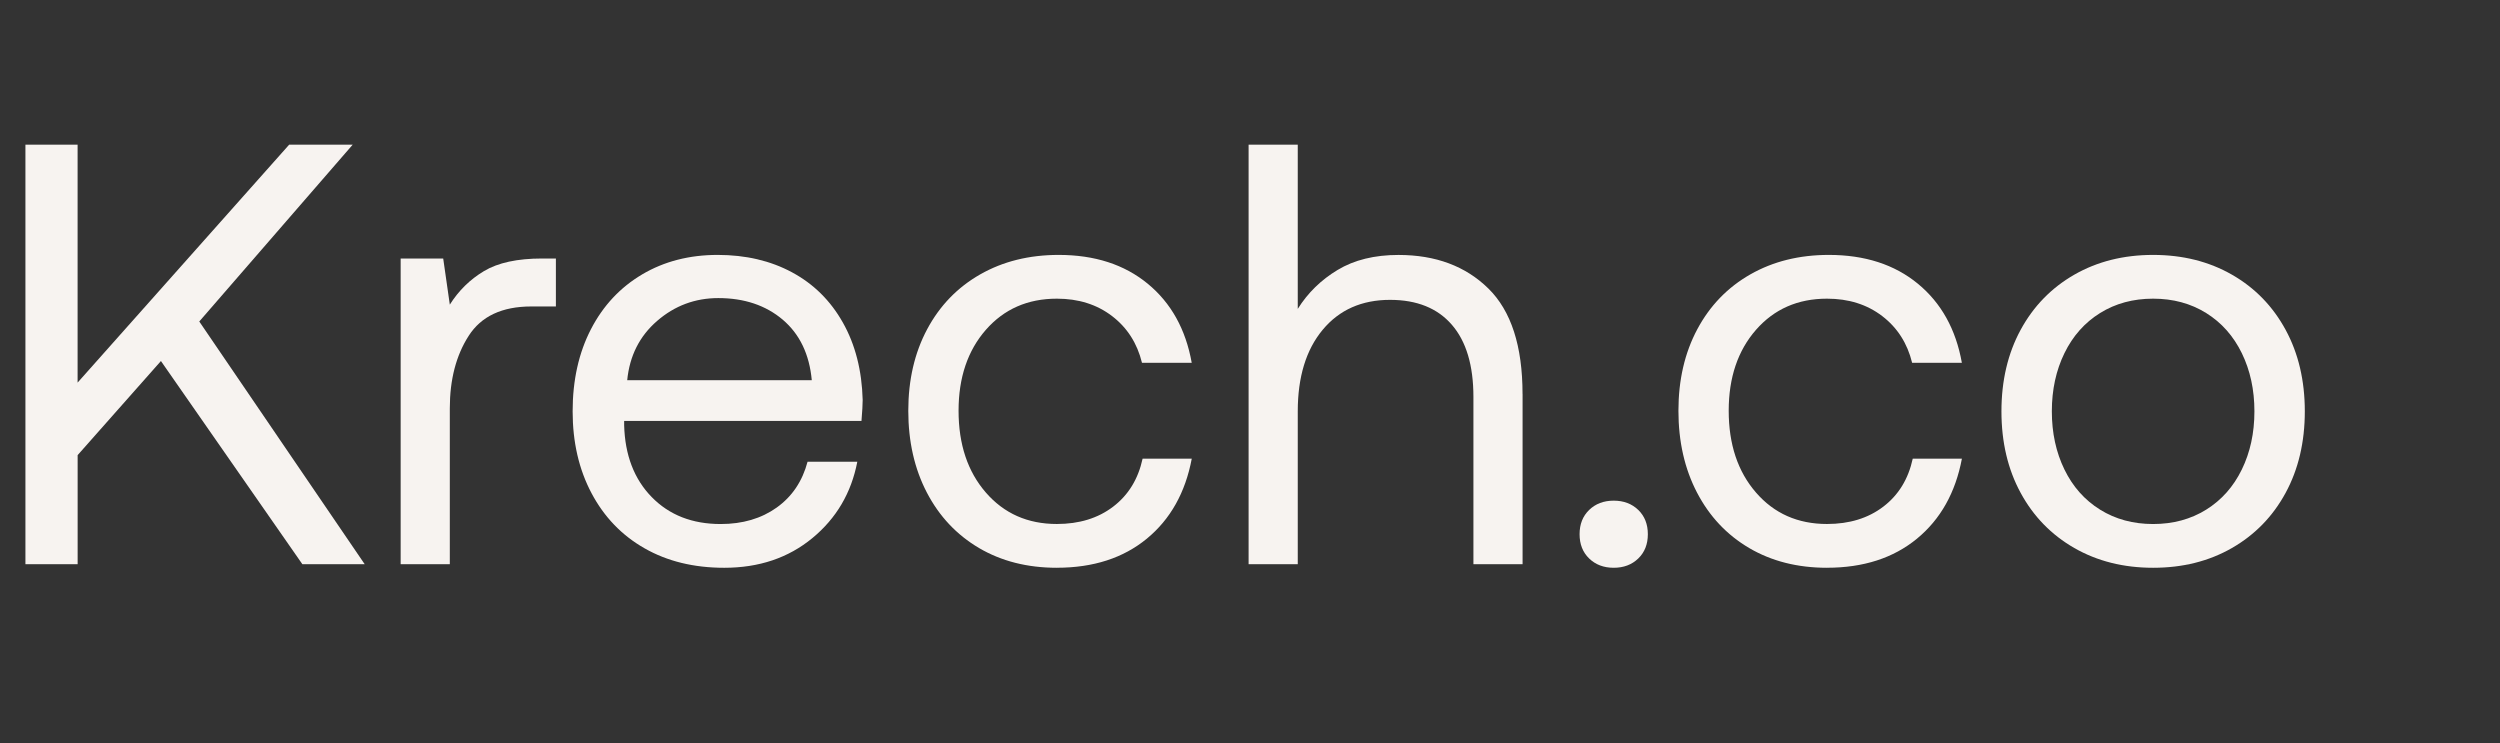 <?xml version="1.0" encoding="UTF-8"?><svg id="a" xmlns="http://www.w3.org/2000/svg" width="60.57" height="18.005" xmlns:xlink="http://www.w3.org/1999/xlink" viewBox="0 0 60.57 18.005"><rect x="0" y="0" width="60.57" height="18.005" fill="#333333" stroke="none"/><defs><clipPath id="b"><rect x="-28.457" width="84.297" height="17.203" style="fill:none; stroke-width:0px;"/></clipPath></defs><g style="clip-path:url(#b);"><path d="M1.88,3.505v5.765L7.006,3.505h1.539l-3.717,4.284,4.008,5.881h-1.51l-3.427-4.923-2.018,2.28v2.643H.616V3.505h1.263Z" style="fill:#f7f3f0; stroke-width:0px;"/><path d="M13.467,7.425h-.595c-.707,0-1.213.237-1.517.712-.305.474-.457,1.06-.457,1.757v3.775h-1.191v-7.406h1.031l.16,1.118c.213-.339.489-.61.828-.813.339-.203.808-.305,1.408-.305h.334v1.162Z" style="fill:#f7f3f0; stroke-width:0px;"/><path d="M15.558,6.648c.533-.315,1.142-.472,1.83-.472.677,0,1.278.14,1.8.421.523.281.934.687,1.234,1.22.3.532.46,1.157.479,1.873,0,.106-.01.276-.029.508h-5.75v.102c.019.726.242,1.307.668,1.743.426.436.983.653,1.67.653.533,0,.985-.133,1.358-.399.373-.266.622-.637.748-1.111h1.205c-.145.755-.508,1.372-1.089,1.851-.581.479-1.292.719-2.135.719-.736,0-1.38-.157-1.931-.472-.552-.314-.98-.76-1.285-1.336-.305-.576-.457-1.237-.457-1.982,0-.755.148-1.418.443-1.989.295-.571.709-1.014,1.242-1.329ZM18.964,7.745c-.412-.348-.932-.523-1.561-.523-.562,0-1.055.184-1.481.552-.426.368-.668.847-.726,1.438h4.472c-.058-.629-.293-1.118-.704-1.467Z" style="fill:#f7f3f0; stroke-width:0px;"/><path d="M25.607,13.756c-.716,0-1.346-.16-1.888-.479-.542-.32-.963-.767-1.263-1.343-.3-.576-.45-1.237-.45-1.982,0-.745.152-1.404.457-1.975.305-.571.733-1.014,1.285-1.329.552-.315,1.186-.472,1.902-.472.871,0,1.59.232,2.156.697.566.465.922,1.104,1.067,1.917h-1.205c-.116-.474-.358-.852-.726-1.133-.368-.281-.813-.421-1.336-.421-.707,0-1.28.252-1.721.755-.44.503-.661,1.157-.661,1.96,0,.813.22,1.474.661,1.982.441.508,1.014.762,1.721.762.542,0,.997-.14,1.365-.421.368-.281.605-.668.712-1.162h1.191c-.155.823-.518,1.469-1.089,1.939-.571.469-1.297.704-2.178.704Z" style="fill:#f7f3f0; stroke-width:0px;"/><path d="M36.889,9.545v4.124h-1.191v-4.051c0-.765-.174-1.348-.523-1.75-.348-.402-.847-.603-1.496-.603-.687,0-1.232.242-1.634.726s-.603,1.142-.603,1.975v3.703h-1.191V3.505h1.191v3.979c.242-.387.564-.702.966-.944.402-.242.893-.363,1.474-.363.9,0,1.626.271,2.178.813.552.542.828,1.394.828,2.556Z" style="fill:#f7f3f0; stroke-width:0px;"/><path d="M39.097,12.13c.242,0,.44.075.595.225.155.15.232.346.232.588s-.077.438-.232.588c-.155.15-.353.225-.595.225-.242,0-.44-.075-.595-.225-.155-.15-.232-.346-.232-.588s.077-.438.232-.588c.155-.15.353-.225.595-.225Z" style="fill:#f7f3f0; stroke-width:0px;"/><path d="M44.266,13.756c-.716,0-1.346-.16-1.888-.479s-.963-.767-1.263-1.343c-.3-.576-.45-1.237-.45-1.982,0-.745.152-1.404.457-1.975.305-.571.733-1.014,1.285-1.329.552-.315,1.186-.472,1.902-.472.871,0,1.59.232,2.156.697.566.465.922,1.104,1.067,1.917h-1.205c-.116-.474-.358-.852-.726-1.133-.368-.281-.813-.421-1.336-.421-.707,0-1.28.252-1.721.755-.44.503-.661,1.157-.661,1.96,0,.813.22,1.474.661,1.982.44.508,1.014.762,1.721.762.542,0,.997-.14,1.365-.421.368-.281.605-.668.712-1.162h1.191c-.155.823-.518,1.469-1.089,1.939-.571.469-1.297.704-2.178.704Z" style="fill:#f7f3f0; stroke-width:0px;"/><path d="M48.956,11.941c-.31-.571-.465-1.229-.465-1.975,0-.745.155-1.404.465-1.975.31-.571.743-1.016,1.3-1.336.557-.319,1.193-.479,1.91-.479s1.353.16,1.91.479c.557.319.99.765,1.3,1.336.31.571.465,1.229.465,1.975,0,.745-.155,1.404-.465,1.975-.31.571-.743,1.016-1.3,1.336-.557.32-1.193.479-1.91.479s-1.353-.16-1.91-.479c-.557-.32-.99-.765-1.3-1.336ZM54.315,11.375c.203-.416.305-.886.305-1.409,0-.523-.102-.992-.305-1.409-.203-.416-.491-.741-.864-.973-.373-.232-.801-.348-1.285-.348-.484,0-.912.116-1.285.348-.373.232-.661.557-.864.973-.203.416-.305.886-.305,1.409,0,.523.102.992.305,1.409s.491.741.864.973c.373.232.801.348,1.285.348.484,0,.912-.116,1.285-.348.373-.232.661-.557.864-.973Z" style="fill:#f7f3f0; stroke-width:0px;"/></g></svg>